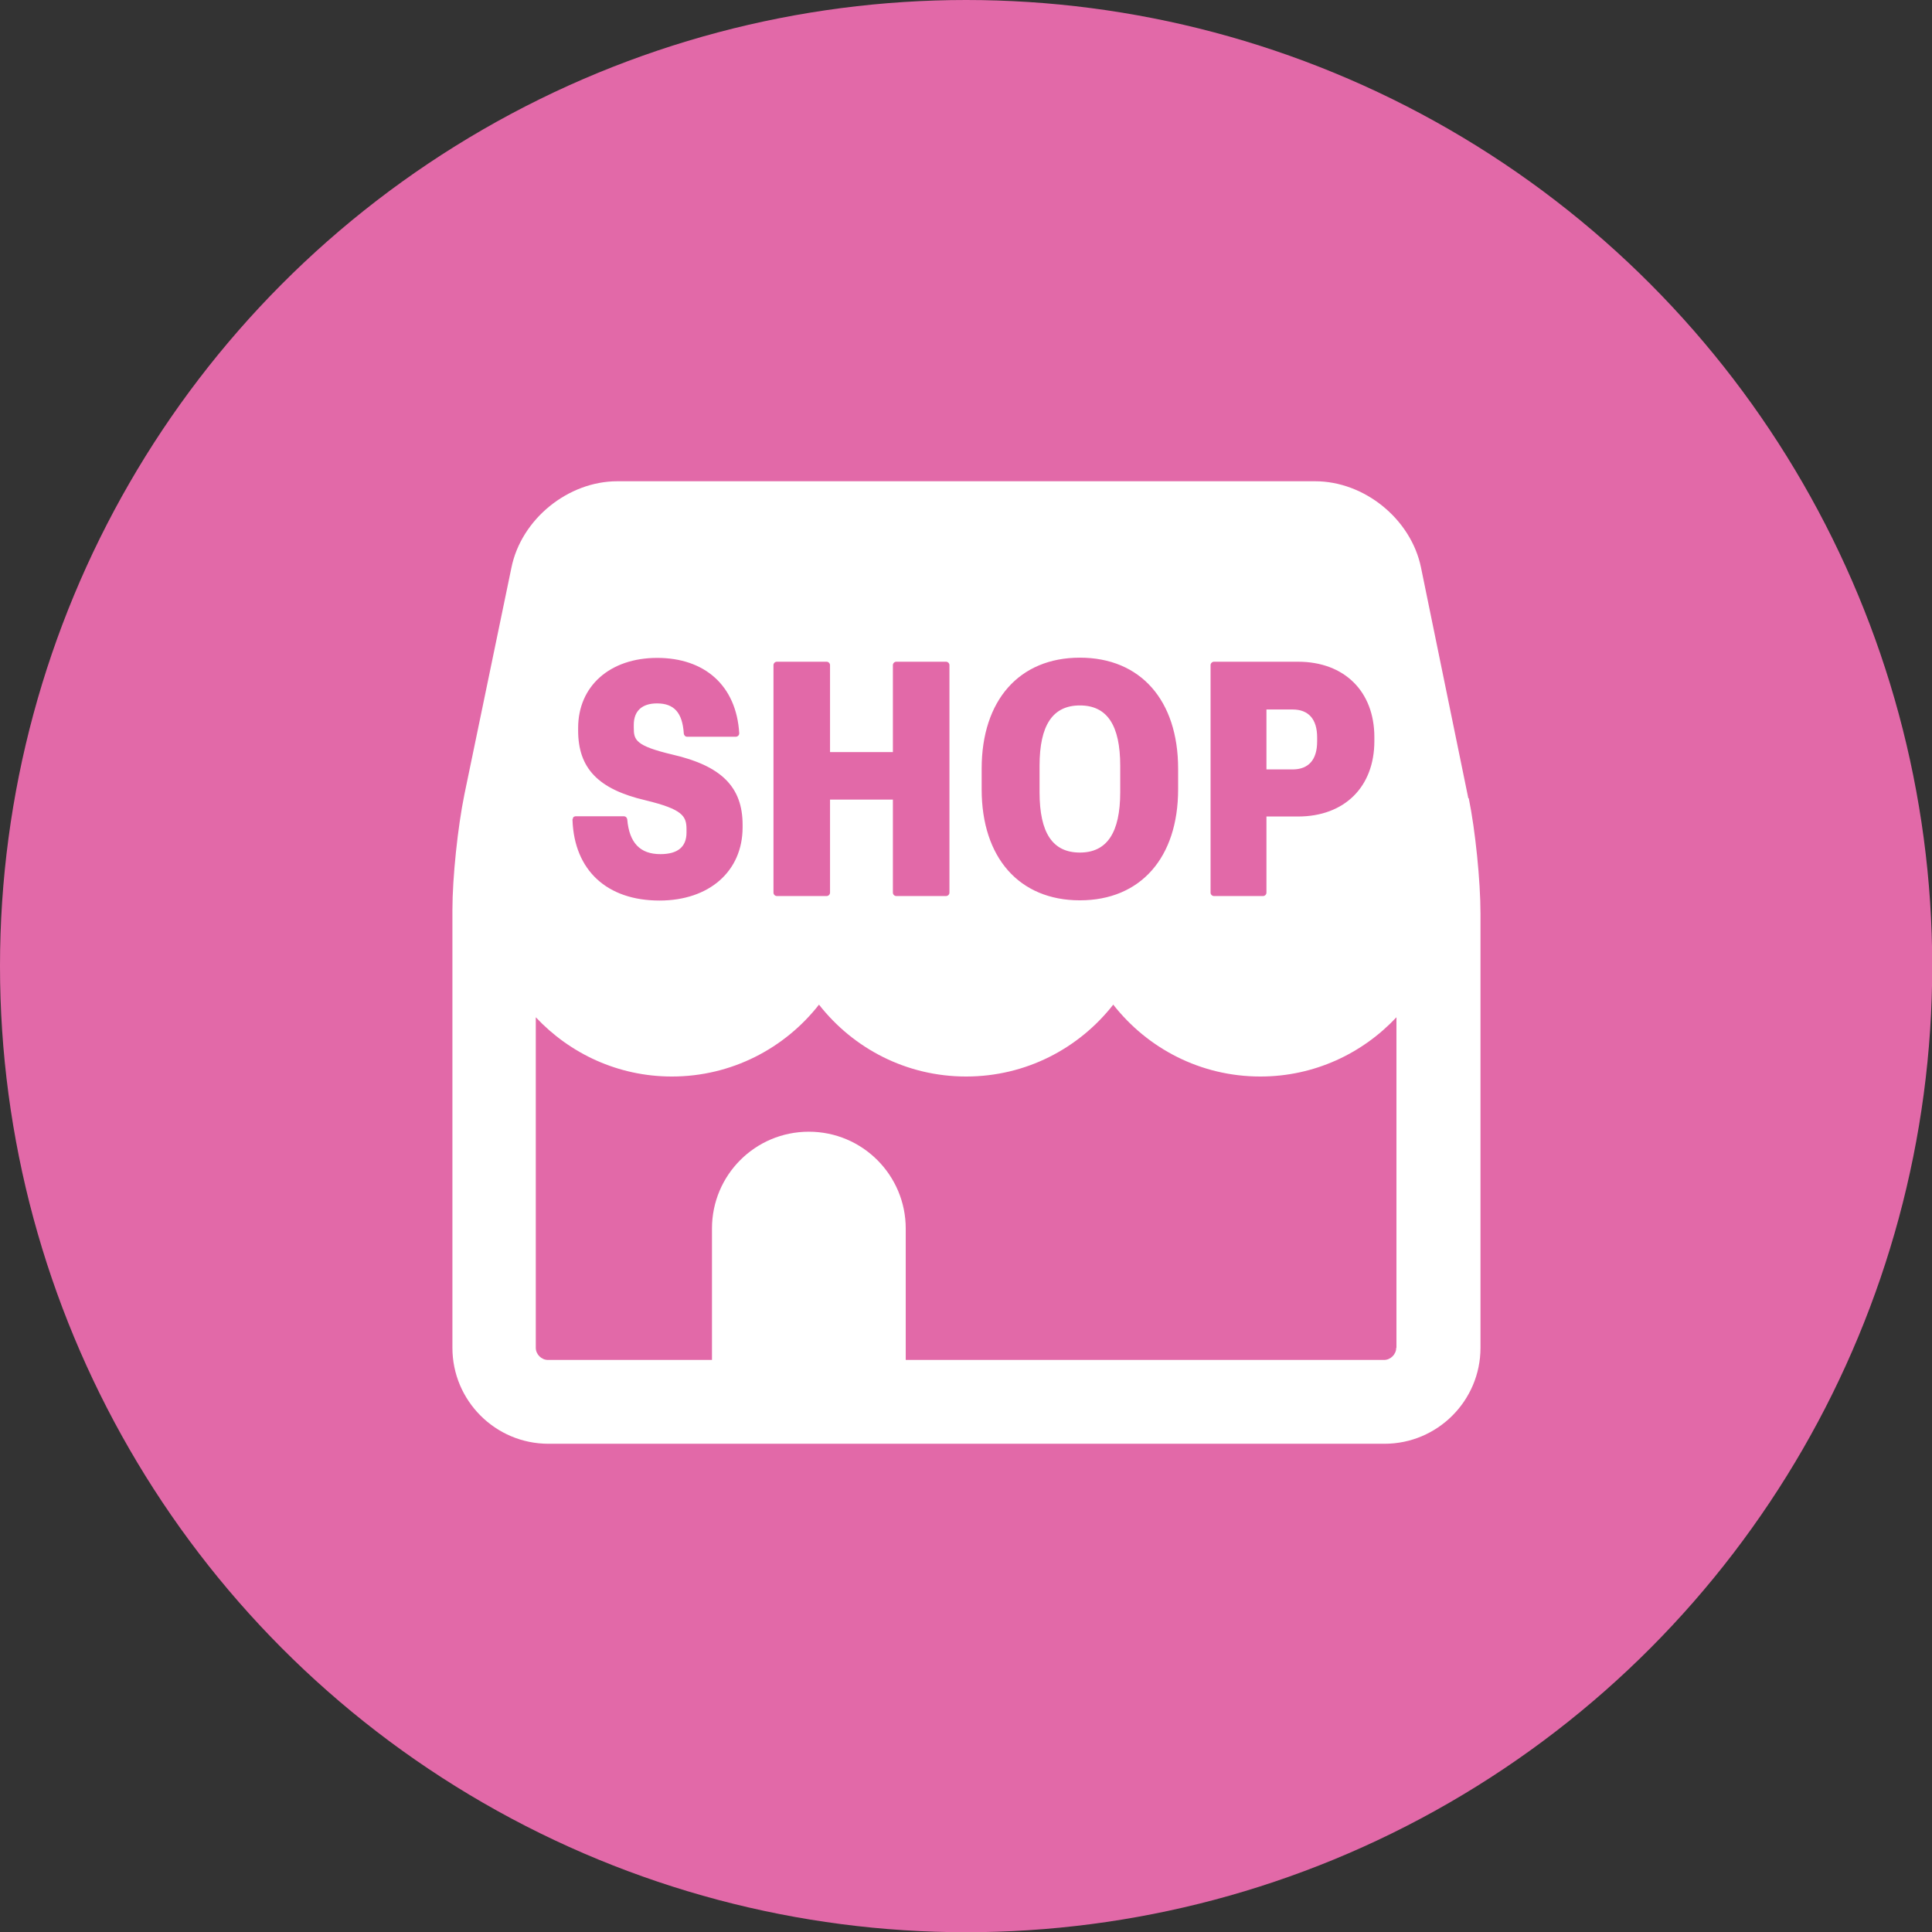<?xml version="1.0" encoding="UTF-8"?>
<svg id="_レイヤー_2" data-name="レイヤー 2" xmlns="http://www.w3.org/2000/svg" viewBox="0 0 85.75 85.75">
  <rect x="0" y="0" width="85.75" height="85.75" fill="#333333" stroke="none"/>
  <g id="_テキスト" data-name="テキスト">
    <circle cx="42.88" cy="42.88" r="42.88" fill="#e269a8"/>
    <path d="M47.93,37.84c1.2,0,1.79-.88,1.79-2.68v-1.17c0-1.8-.58-2.68-1.79-2.68s-1.79.88-1.79,2.68v1.17c0,1.81.58,2.68,1.79,2.68Z" fill="#fff"/>
    <path d="M58.46,32.9v-.17c0-.81-.38-1.24-1.09-1.24h-1.16v2.66h1.16c.71,0,1.09-.43,1.09-1.24Z" fill="#fff"/>
    <path d="M65.17,35.43l-2.1-10.24c-.44-2.15-2.51-3.83-4.7-3.83h-30.97c-2.19,0-4.26,1.68-4.7,3.83l-2.09,10.08c-.29,1.42-.53,3.67-.53,5.12v19.43c0,2.35,1.91,4.26,4.26,4.26h37.11c2.35,0,4.26-1.91,4.26-4.26v-19.27c0-1.45-.23-3.7-.52-5.12ZM53.73,29.52c0-.08.07-.15.15-.15h3.73c2.06,0,3.39,1.32,3.39,3.35v.17c0,2.04-1.33,3.35-3.39,3.35h-1.4v3.38c0,.08-.07.15-.15.15h-2.18c-.08,0-.15-.07-.15-.15v-10.1ZM43.57,34.12c0-3.04,1.67-4.93,4.36-4.93s4.36,1.89,4.36,4.93v.91c0,3.04-1.67,4.93-4.36,4.93s-4.36-1.89-4.36-4.93v-.91ZM34.33,29.52c0-.08.07-.15.15-.15h2.21c.08,0,.15.07.15.15v3.86h2.79v-3.86c0-.08.07-.15.15-.15h2.21c.08,0,.15.07.15.15v10.1c0,.08-.07.15-.15.15h-2.21c-.08,0-.15-.07-.15-.15v-4.13h-2.79v4.13c0,.08-.07.15-.15.15h-2.21c-.08,0-.15-.07-.15-.15v-10.1ZM25.43,36.28s.07-.05.11-.05h2.15c.08,0,.14.06.15.14.09,1.04.57,1.54,1.47,1.54.77,0,1.16-.32,1.16-.96v-.14c0-.59-.17-.89-1.82-1.29-2.1-.49-2.99-1.42-2.99-3.1v-.11c0-1.86,1.41-3.11,3.51-3.11s3.51,1.22,3.64,3.34c0,.04-.01.08-.04.11-.03.03-.07.05-.11.05h-2.16c-.08,0-.14-.06-.15-.14-.06-.93-.43-1.34-1.19-1.34-.67,0-1.03.34-1.03.95v.13c0,.54.07.8,1.71,1.19,2.18.5,3.12,1.44,3.12,3.12v.11c0,1.95-1.48,3.25-3.69,3.25-2.33,0-3.78-1.34-3.86-3.57,0-.04.01-.08.04-.11ZM61.97,59.82c0,.29-.25.54-.54.54h-21.23v-5.83c0-2.37-1.92-4.3-4.3-4.3s-4.3,1.92-4.3,4.3v5.83h-7.28c-.29,0-.54-.25-.54-.54v-14.67c1.51,1.61,3.65,2.63,6.04,2.63,2.65,0,5.01-1.25,6.53-3.19,1.52,1.94,3.87,3.19,6.53,3.19s5.01-1.25,6.53-3.19c1.52,1.94,3.87,3.19,6.53,3.19,2.39,0,4.53-1.02,6.04-2.63v14.67Z" fill="#fff"/>
  </g>
</svg>